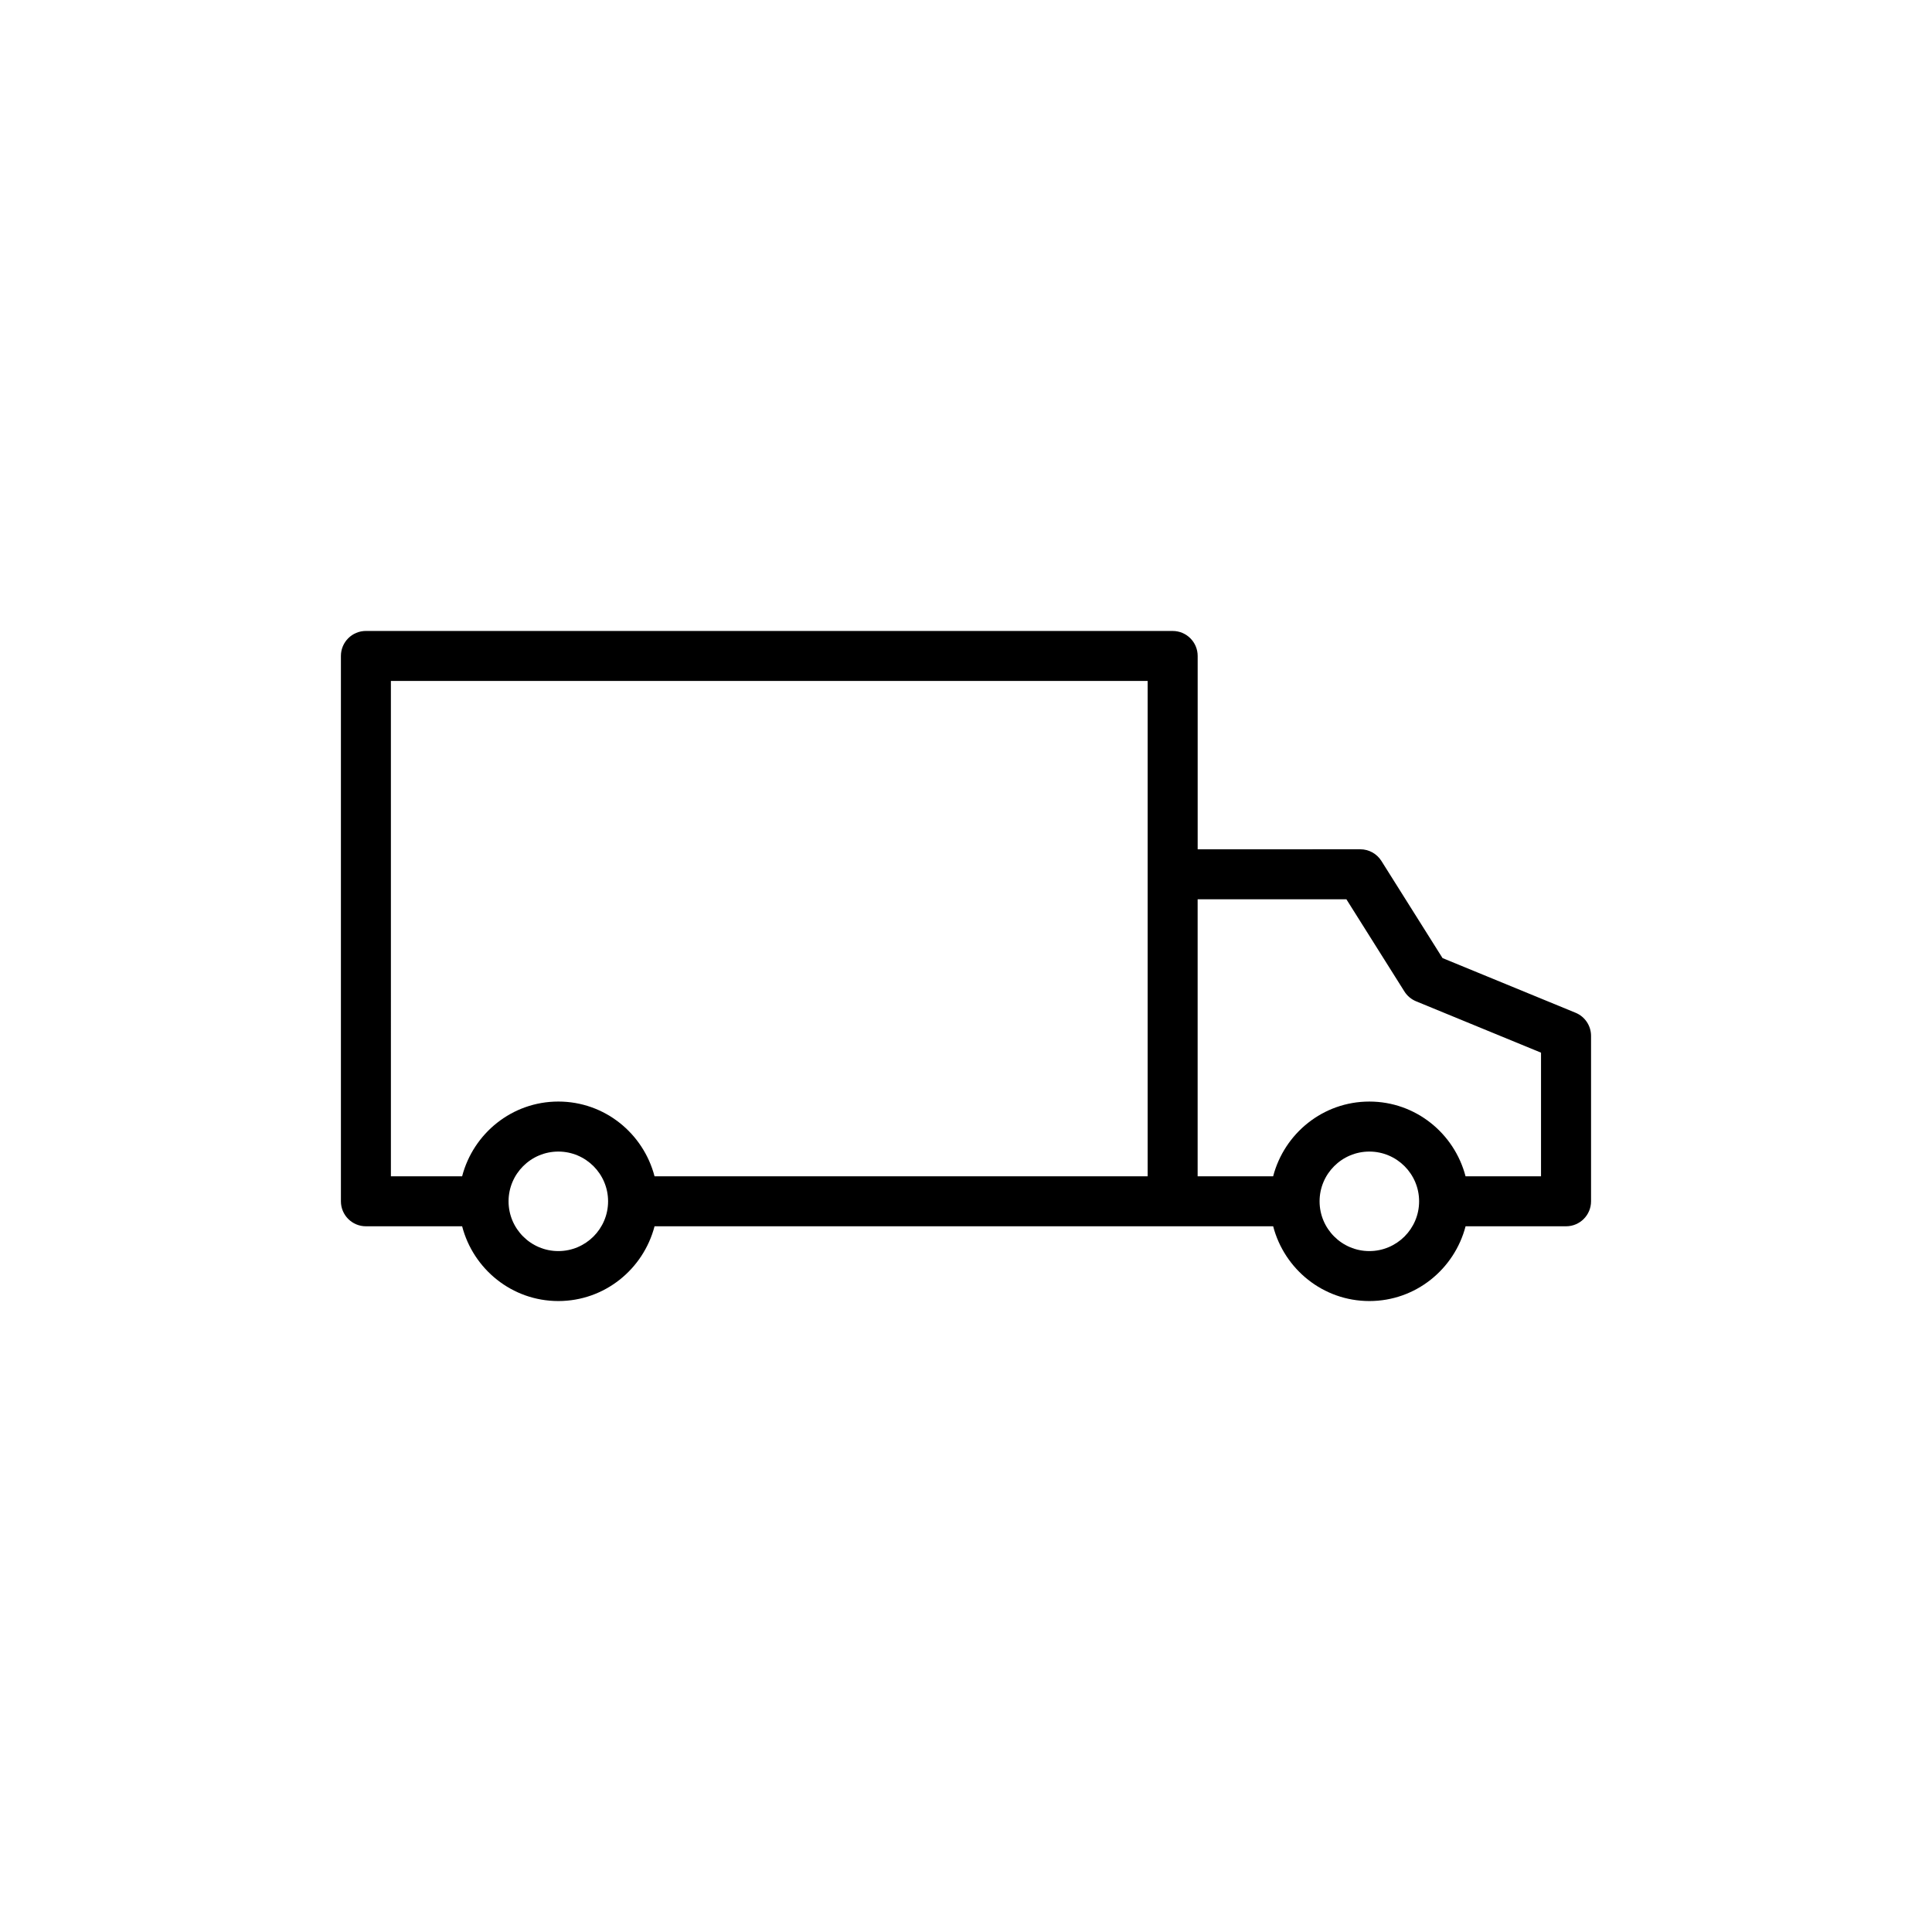 <?xml version="1.0" encoding="UTF-8"?>
<!-- Uploaded to: SVG Repo, www.svgrepo.com, Generator: SVG Repo Mixer Tools -->
<svg fill="#000000" width="800px" height="800px" version="1.1" viewBox="144 144 512 512" xmlns="http://www.w3.org/2000/svg">
 <path d="m561.54 412.39-35.254-14.488-16.195-25.738c-1.215-1.93-3.332-3.098-5.609-3.098l-43.086 0.004v-51.234c0-3.66-2.965-6.625-6.625-6.625l-213.8-0.004c-3.664 0-6.625 2.969-6.625 6.625v144.52c0 3.66 2.965 6.625 6.625 6.625h25.5c2.961 11.363 13.219 19.812 25.496 19.812s22.531-8.449 25.496-19.812h163.94c2.961 11.363 13.219 19.812 25.496 19.812s22.531-8.449 25.496-19.812h26.625c3.664 0 6.625-2.969 6.625-6.625v-43.84c0-2.684-1.621-5.106-4.106-6.125zm-313.95-87.93h200.55v131.27h-130.68c-2.961-11.363-13.219-19.809-25.496-19.809s-22.531 8.449-25.496 19.809h-18.875zm44.371 151.09c-7.273 0-13.188-5.914-13.188-13.188 0-7.269 5.914-13.184 13.188-13.184s13.188 5.914 13.188 13.184c0 7.273-5.914 13.188-13.188 13.188zm214.93 0c-7.273 0-13.188-5.914-13.188-13.188 0-7.269 5.914-13.184 13.188-13.184 7.273 0 13.188 5.914 13.188 13.184 0 7.273-5.914 13.188-13.188 13.188zm45.496-19.816h-20c-2.961-11.363-13.219-19.809-25.496-19.809s-22.531 8.449-25.496 19.809h-20.008v-73.41h39.426l15.375 24.434c0.738 1.168 1.816 2.074 3.094 2.598l33.105 13.609z"/>
</svg>